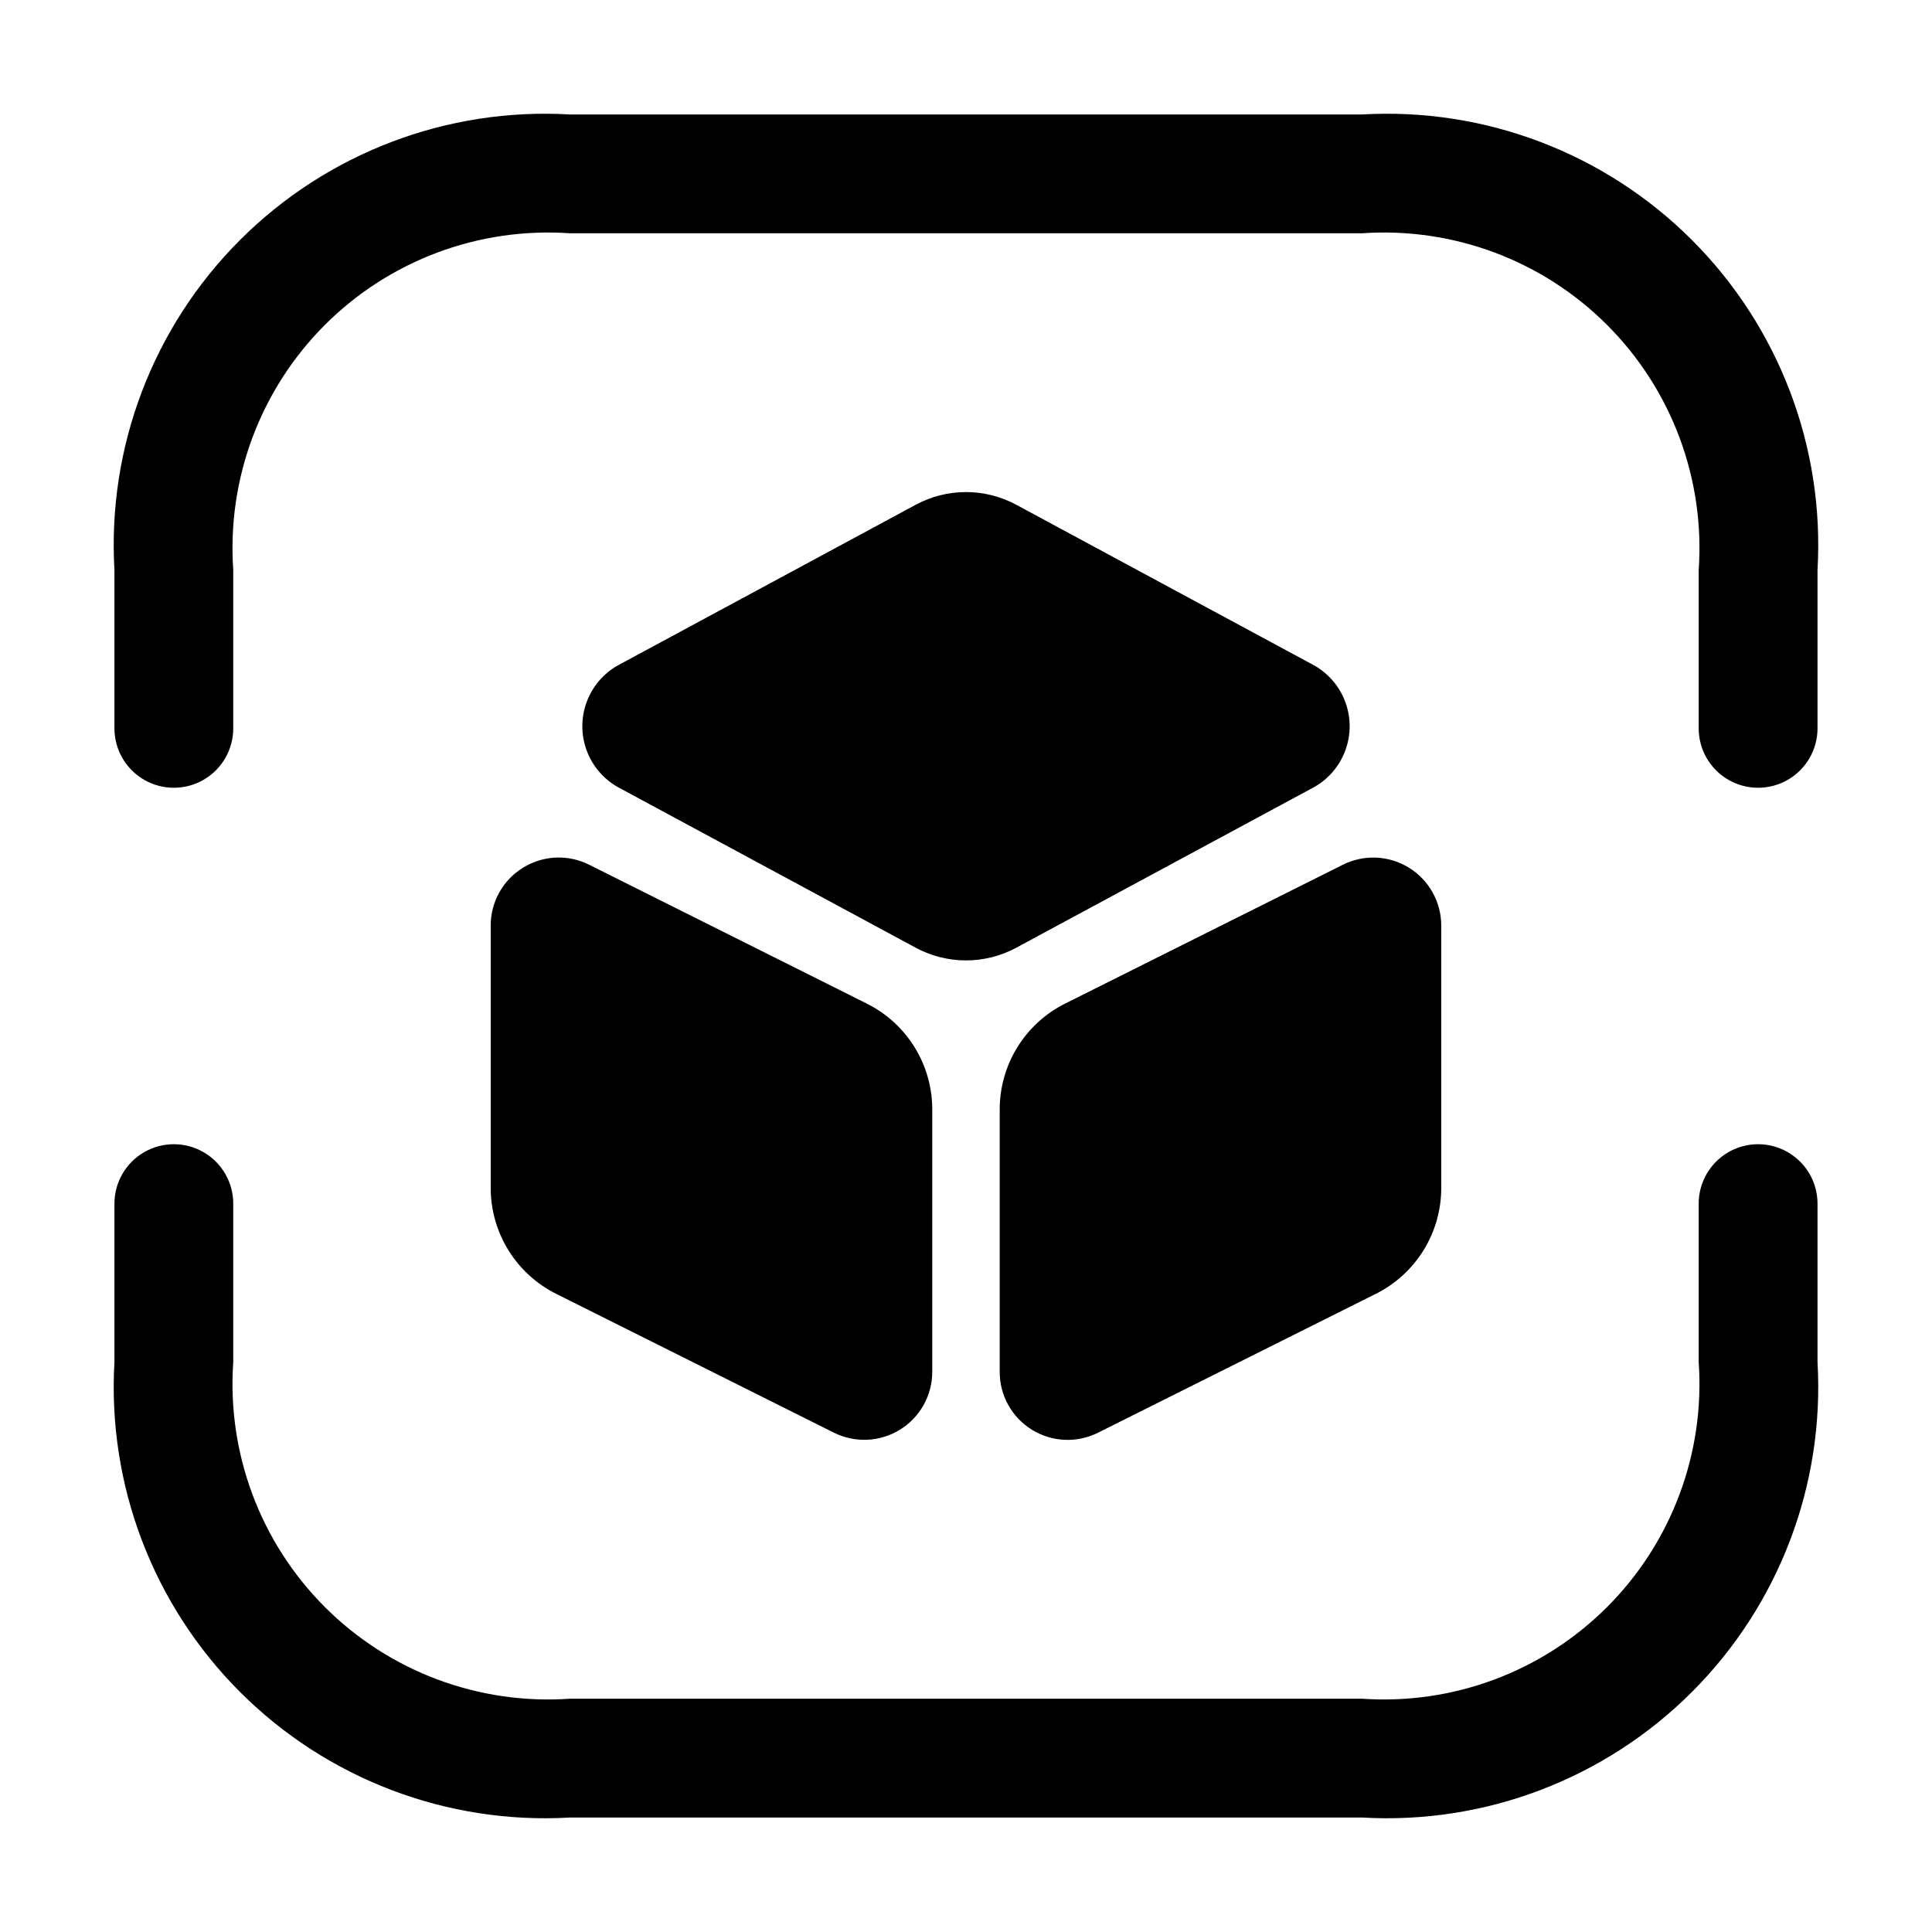 <?xml version="1.0" encoding="UTF-8"?>
<!-- Uploaded to: ICON Repo, www.iconrepo.com, Generator: ICON Repo Mixer Tools -->
<svg fill="#000000" width="800px" height="800px" version="1.1" viewBox="144 144 512 512" xmlns="http://www.w3.org/2000/svg">
 <path d="m625.66 295.04v41.984c0 5.625-3 10.82-7.871 13.633-4.871 2.812-10.875 2.812-15.746 0s-7.871-8.008-7.871-13.633v-41.984c1.684-24.141-7.176-47.824-24.285-64.934s-40.793-25.965-64.934-24.285h-209.92c-24.141-1.68-47.824 7.176-64.934 24.285s-25.965 40.793-24.285 64.934v41.984c0 5.625-3 10.82-7.871 13.633-4.871 2.812-10.871 2.812-15.742 0-4.871-2.812-7.875-8.008-7.875-13.633v-41.984c-1.891-32.555 10.219-64.371 33.277-87.43s54.875-35.168 87.43-33.277h209.92c32.559-1.891 64.371 10.219 87.43 33.277 23.059 23.059 35.168 54.875 33.277 87.43zm-15.746 152.19c-4.176 0-8.18 1.66-11.129 4.613-2.953 2.953-4.613 6.957-4.613 11.133v41.984-0.004c1.684 24.141-7.176 47.824-24.285 64.934s-40.793 25.969-64.934 24.285h-209.92c-24.141 1.684-47.824-7.176-64.934-24.285s-25.965-40.793-24.285-64.934v-41.98c0-5.625-3-10.824-7.871-13.637-4.871-2.812-10.871-2.812-15.742 0-4.871 2.812-7.875 8.012-7.875 13.637v41.984-0.004c-1.891 32.559 10.219 64.371 33.277 87.43 23.059 23.059 54.875 35.168 87.43 33.277h209.92c32.559 1.891 64.371-10.219 87.43-33.277 23.059-23.059 35.168-54.871 33.277-87.43v-41.98c-0.004-4.176-1.66-8.18-4.613-11.133s-6.957-4.613-11.133-4.613zm-117.55-126.84-79.016-42.609c-8.328-4.504-18.367-4.504-26.699 0l-79.016 42.609c-3.789 2.172-6.688 5.613-8.184 9.719-1.5 4.102-1.5 8.602 0 12.703 1.496 4.106 4.394 7.547 8.184 9.719l79.016 42.609c8.332 4.504 18.371 4.504 26.699 0l79.016-42.609c3.789-2.172 6.688-5.613 8.184-9.719 1.5-4.102 1.5-8.602 0-12.703-1.496-4.102-4.394-7.543-8.184-9.719zm-209.76 53.562c-5.336 3.277-8.578 9.094-8.559 15.352v69.418c-0.02 5.859 1.602 11.605 4.684 16.59 3.078 4.984 7.492 9.008 12.742 11.609l73.48 36.73c5.59 2.805 12.234 2.512 17.555-0.773 5.32-3.285 8.559-9.098 8.551-15.352v-69.41c0.023-5.859-1.598-11.609-4.68-16.59-3.078-4.984-7.496-9.004-12.746-11.602l-73.469-36.742c-5.586-2.824-12.242-2.535-17.559 0.77zm126.33 64.164v69.414c-0.023 6.258 3.211 12.082 8.539 15.371 5.324 3.289 11.98 3.574 17.566 0.75l73.48-36.73v0.004c5.25-2.606 9.664-6.625 12.746-11.613 3.078-4.984 4.703-10.73 4.68-16.59v-69.418c0.004-6.254-3.234-12.062-8.555-15.352-5.324-3.285-11.969-3.578-17.562-0.77l-73.469 36.727c-5.25 2.606-9.664 6.625-12.746 11.613-3.078 4.984-4.703 10.734-4.68 16.594z"/>
</svg>